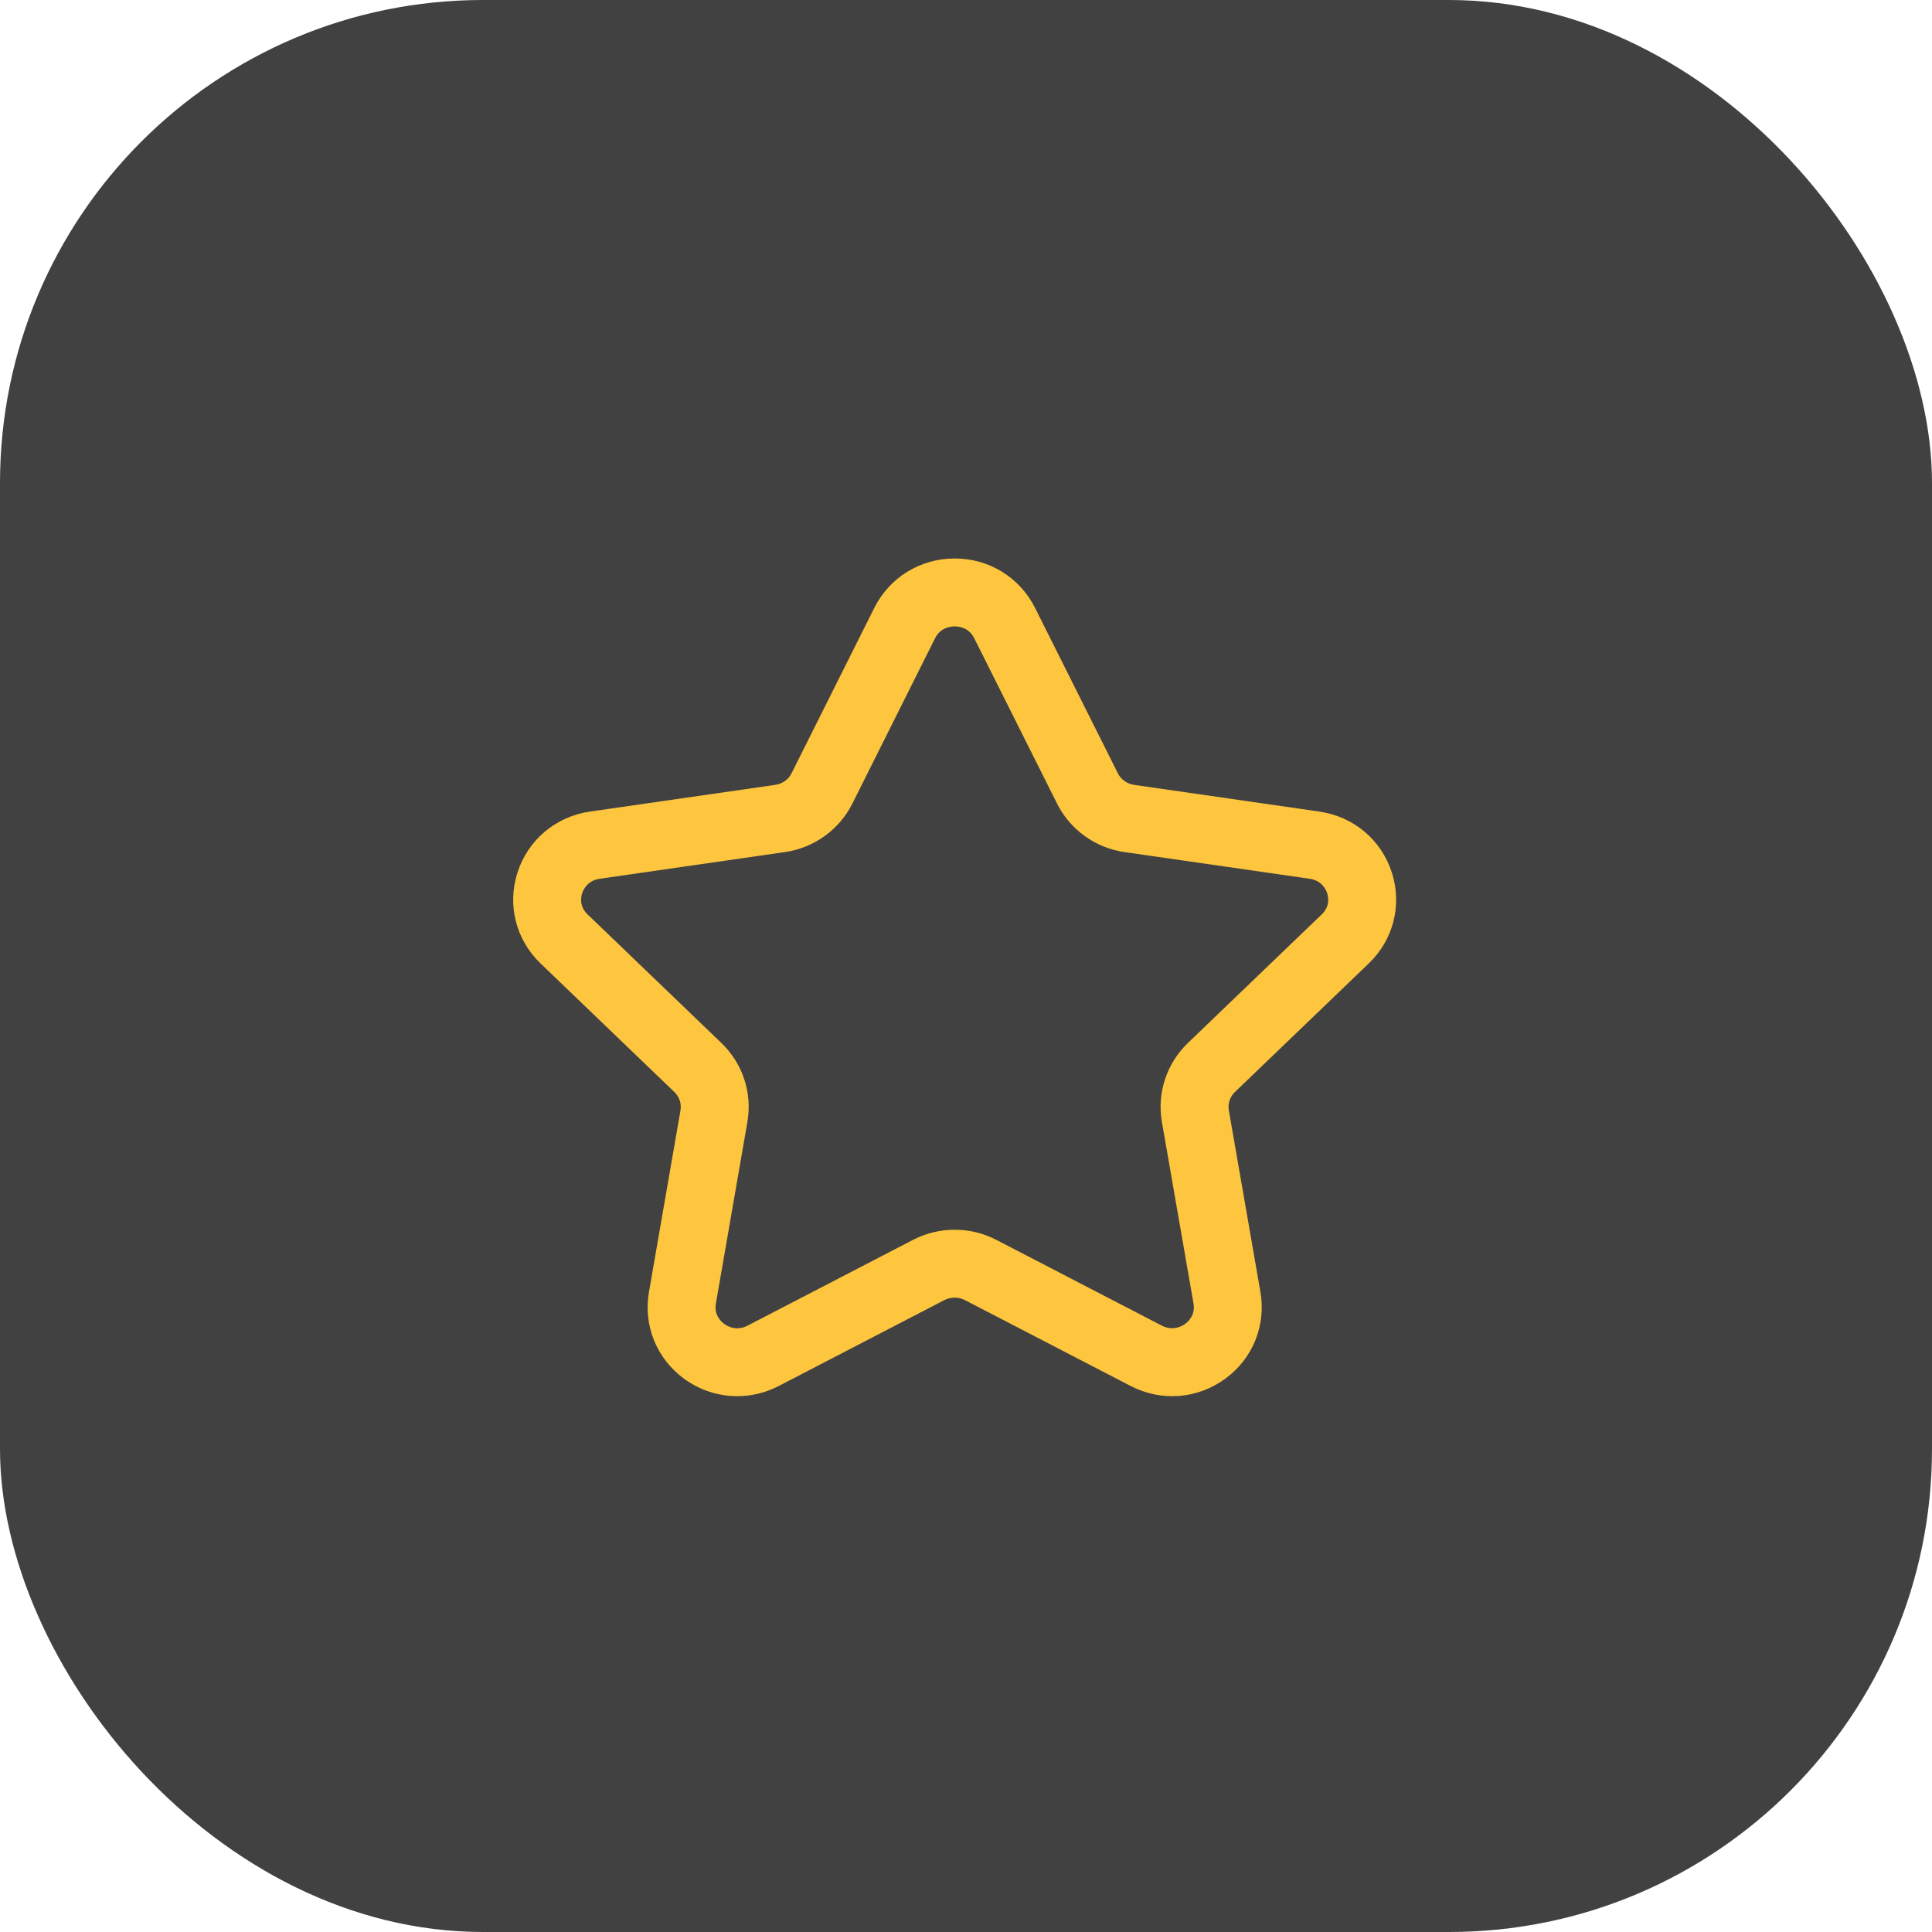 <svg width="64" height="64" viewBox="0 0 64 64" fill="none" xmlns="http://www.w3.org/2000/svg">
<rect width="64" height="64" rx="16" fill="#414141"/>
<path fill-rule="evenodd" clip-rule="evenodd" d="M31.625 20.75C31.488 20.75 31.152 20.788 30.974 21.145L28.235 26.621C27.801 27.486 26.966 28.088 26 28.226L19.868 29.11C19.463 29.168 19.325 29.468 19.283 29.594C19.245 29.715 19.185 30.024 19.464 30.291L23.898 34.551C24.605 35.231 24.926 36.211 24.758 37.169L23.714 43.184C23.649 43.56 23.885 43.779 23.99 43.855C24.101 43.938 24.398 44.105 24.765 43.913L30.248 41.071C31.112 40.625 32.141 40.625 33.002 41.071L38.483 43.911C38.852 44.102 39.149 43.935 39.261 43.855C39.366 43.779 39.602 43.56 39.537 43.184L38.49 37.169C38.322 36.211 38.643 35.231 39.35 34.551L43.784 30.291C44.064 30.024 44.004 29.714 43.965 29.594C43.925 29.468 43.787 29.168 43.382 29.11L37.25 28.226C36.285 28.088 35.45 27.486 35.016 26.619L32.274 21.145C32.097 20.788 31.761 20.75 31.625 20.75ZM24.42 46.25C23.801 46.25 23.186 46.055 22.659 45.671C21.75 45.005 21.305 43.906 21.498 42.798L22.542 36.783C22.581 36.56 22.505 36.334 22.34 36.175L17.906 31.915C17.09 31.133 16.797 29.978 17.142 28.905C17.49 27.821 18.411 27.046 19.547 26.884L25.679 26C25.916 25.967 26.12 25.822 26.222 25.614L28.962 20.137C29.468 19.127 30.488 18.5 31.625 18.5C32.762 18.5 33.782 19.127 34.287 20.137L37.029 25.613C37.133 25.822 37.335 25.967 37.571 26L43.703 26.884C44.838 27.046 45.759 27.821 46.107 28.905C46.452 29.978 46.158 31.133 45.342 31.915L40.908 36.175C40.743 36.334 40.668 36.56 40.707 36.782L41.753 42.798C41.945 43.907 41.499 45.007 40.589 45.671C39.666 46.347 38.465 46.439 37.446 45.908L31.967 43.069C31.752 42.958 31.496 42.958 31.281 43.069L25.802 45.91C25.364 46.138 24.891 46.25 24.42 46.25Z" fill="#FEC63F"/>
</svg>
